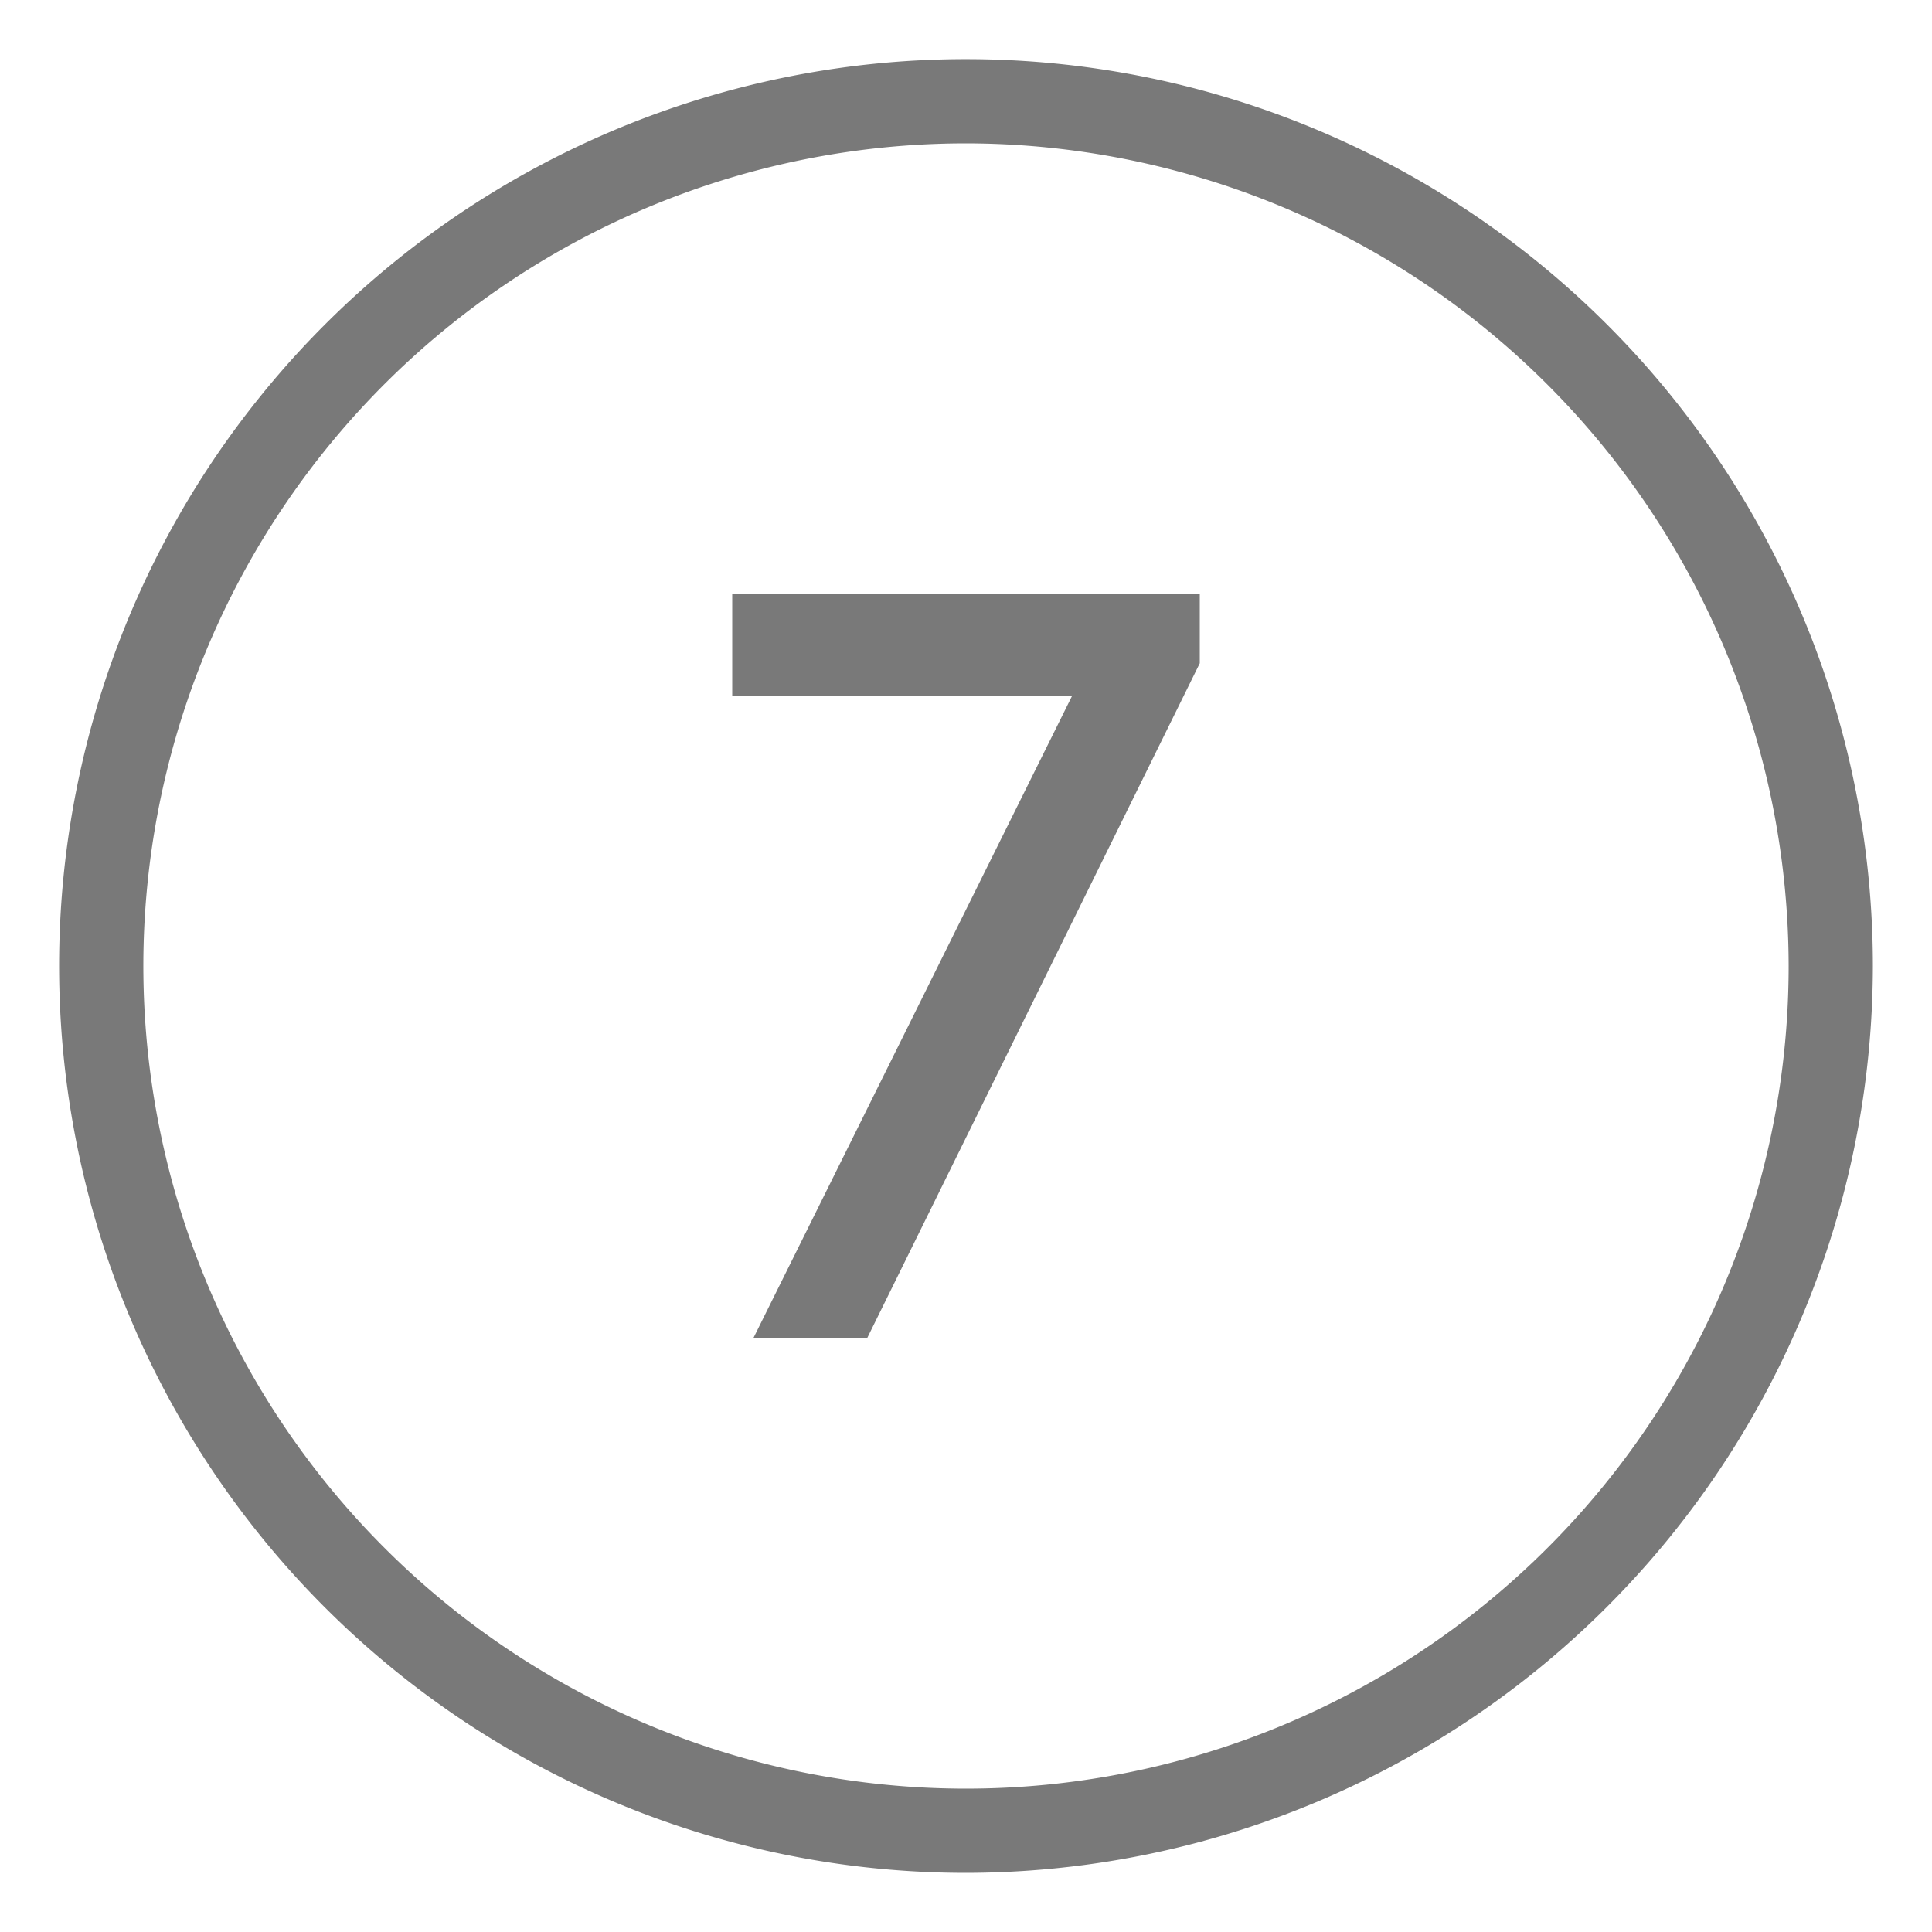 <svg id="Capa_1" data-name="Capa 1" xmlns="http://www.w3.org/2000/svg" viewBox="0 0 100 100"><defs><style>.cls-1{fill:#797979;}</style></defs><path class="cls-1" d="M50,96.94A46.94,46.94,0,1,1,96.94,50,47,47,0,0,1,50,96.94ZM50,7.42A42.58,42.58,0,1,0,92.58,50,42.63,42.63,0,0,0,50,7.42Z"/><path class="cls-1" d="M39,69.25,55.5,36H37.9V30.75H62.1v3.58L44.89,69.25Z"/></svg>